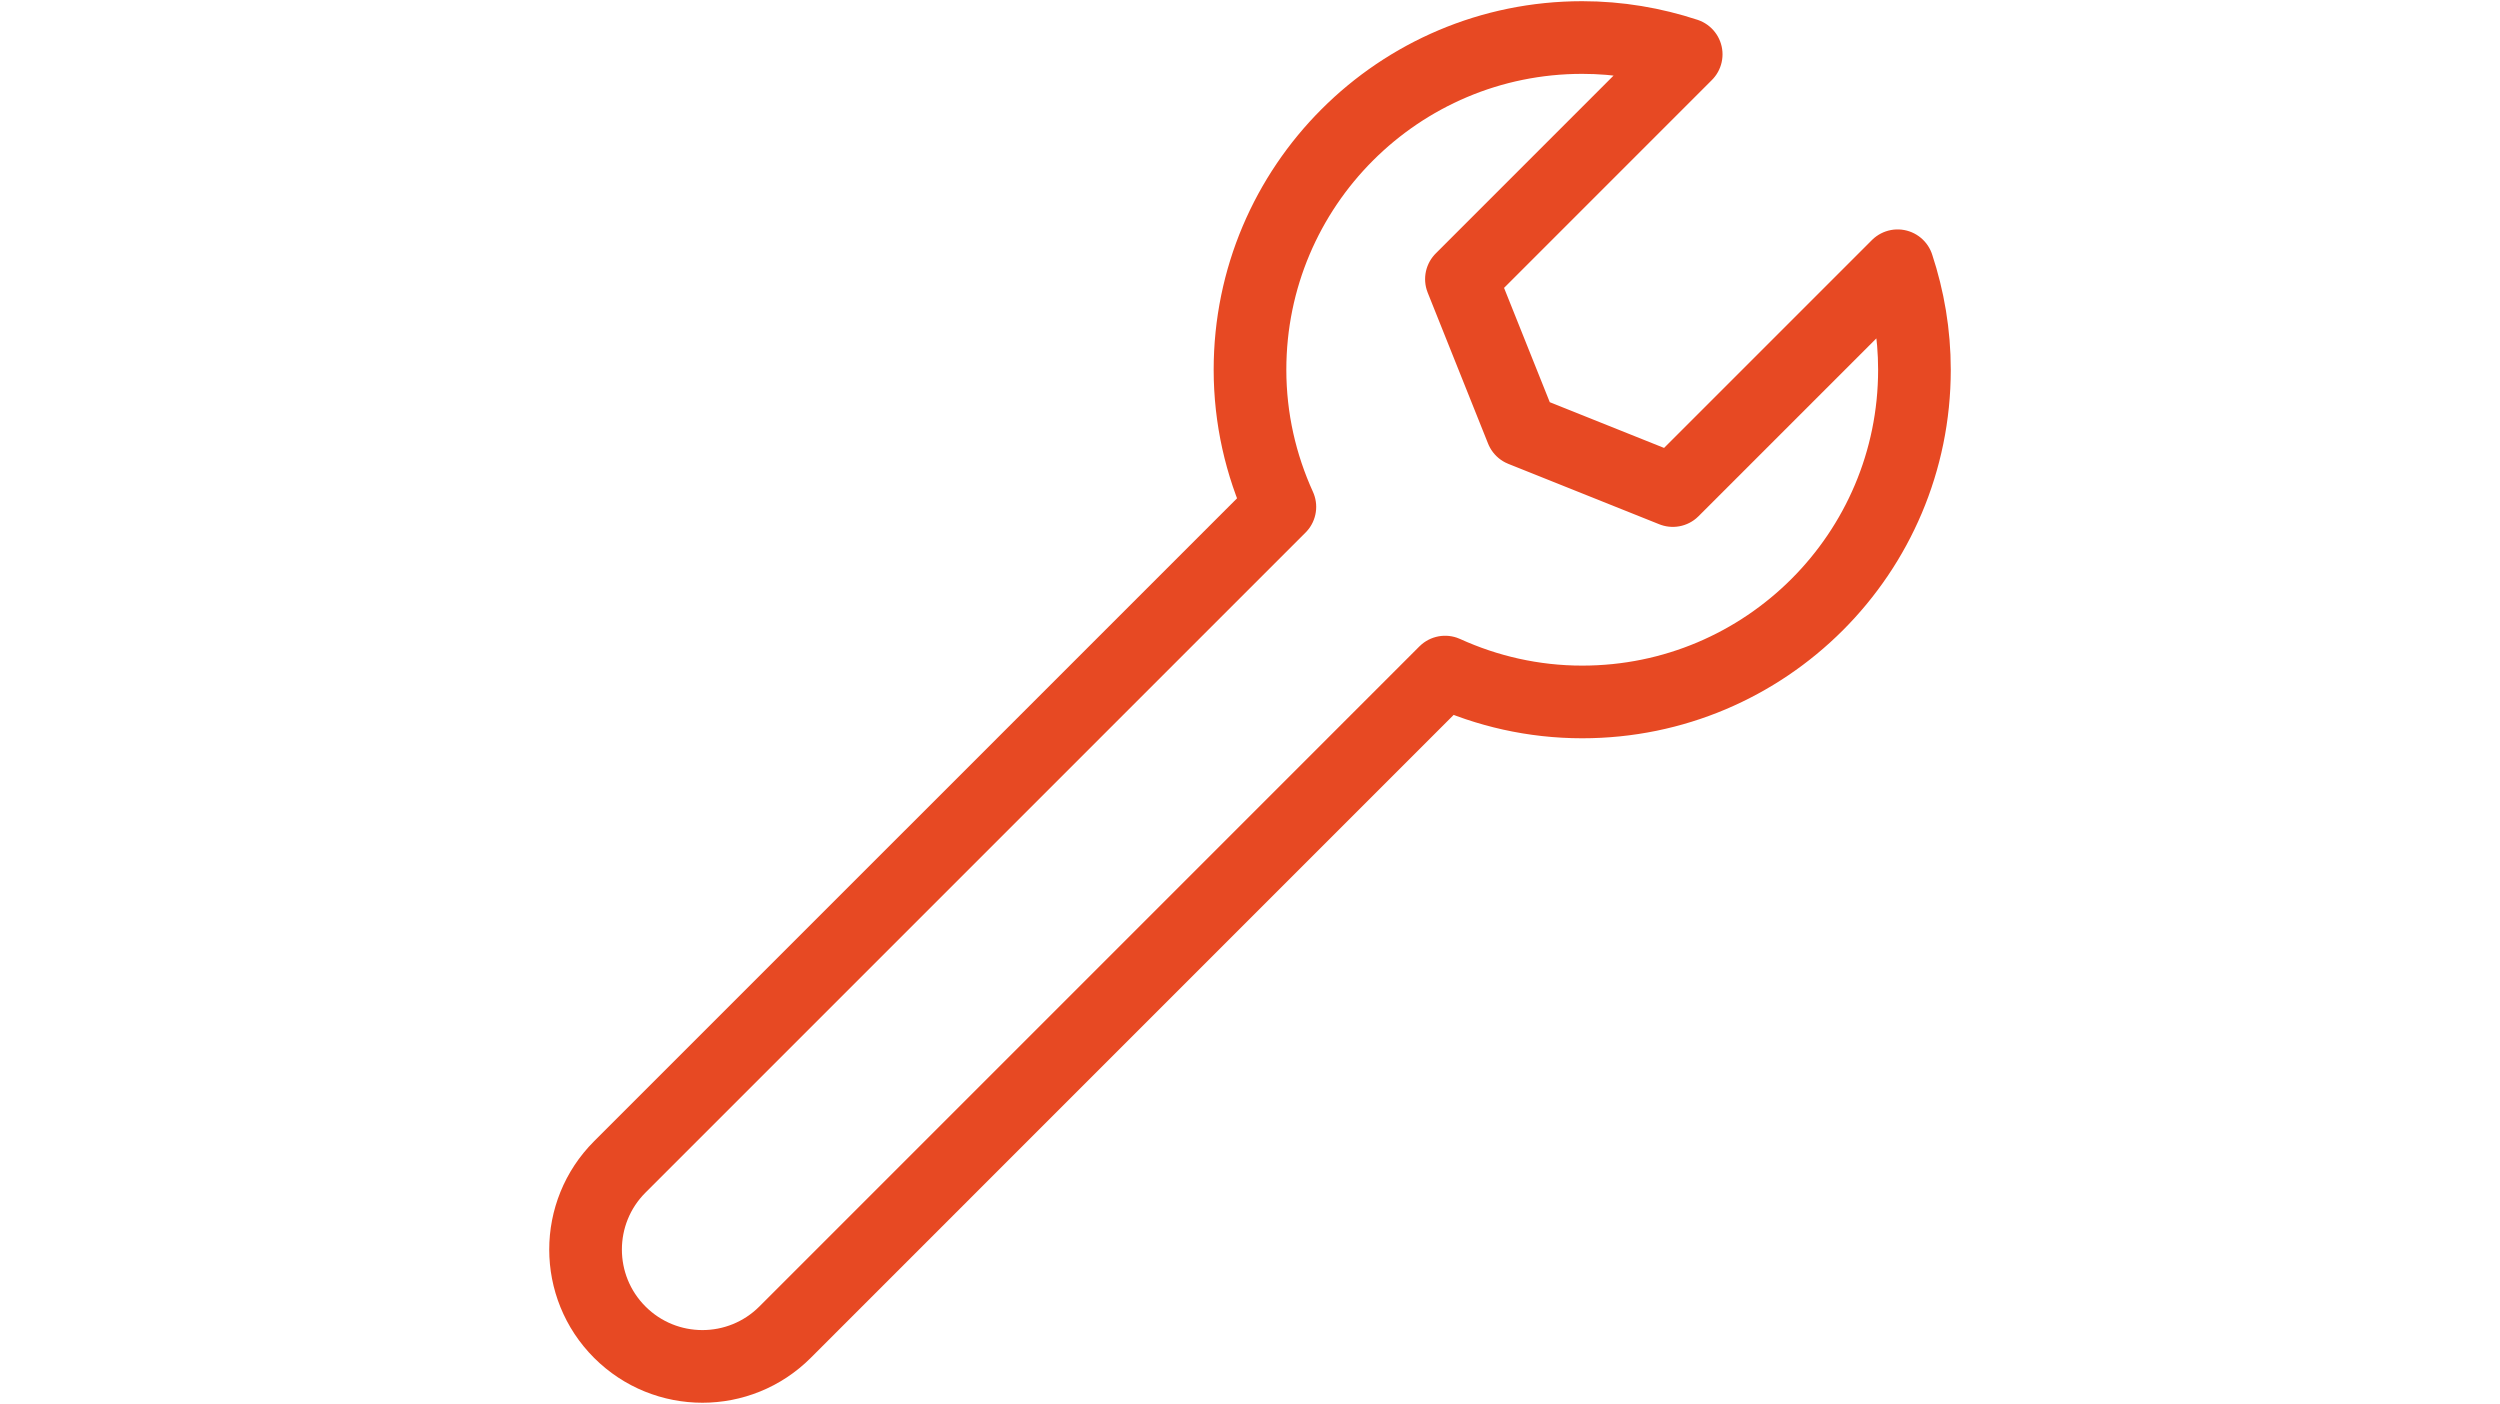 <?xml version="1.0" encoding="UTF-8"?>
<!DOCTYPE svg PUBLIC "-//W3C//DTD SVG 1.1//EN" "http://www.w3.org/Graphics/SVG/1.1/DTD/svg11.dtd">
<!-- Creator: CorelDRAW X7 -->
<svg xmlns="http://www.w3.org/2000/svg" xml:space="preserve" width="130px" height="73px" version="1.1" style="shape-rendering:geometricPrecision; text-rendering:geometricPrecision; image-rendering:optimizeQuality; fill-rule:evenodd; clip-rule:evenodd"
viewBox="0 0 13000000 7299965"
 xmlns:xlink="http://www.w3.org/1999/xlink">
 <defs>
  <style type="text/css">
   <![CDATA[
    .str0 {stroke:#E74923;stroke-width:377837;stroke-linecap:round;stroke-linejoin:round}
    .fil0 {fill:none}
   ]]>
  </style>
 </defs>
 <g id="Ebene_x0020_1">
  <path class="fil0 str0" d="M9867579 1381898l-1168944 1168944 -785201 -314175 -314057 -785202 1168826 -1168944c-170198,-55984 -351617,-87402 -540712,-87402 -953982,0 -1727491,773391 -1727491,1727491 0,254647 56339,495357 155316,713036l-3432422 3432304c-237285,237285 -237285,622091 0,859375 237284,237285 622090,237285 859375,0l3432304 -3432540c217679,98977 458389,155316 712918,155316 954100,0 1727609,-773391 1727609,-1727491 0,-189096 -31418,-370514 -87521,-540712z"/>
 </g>
</svg>
